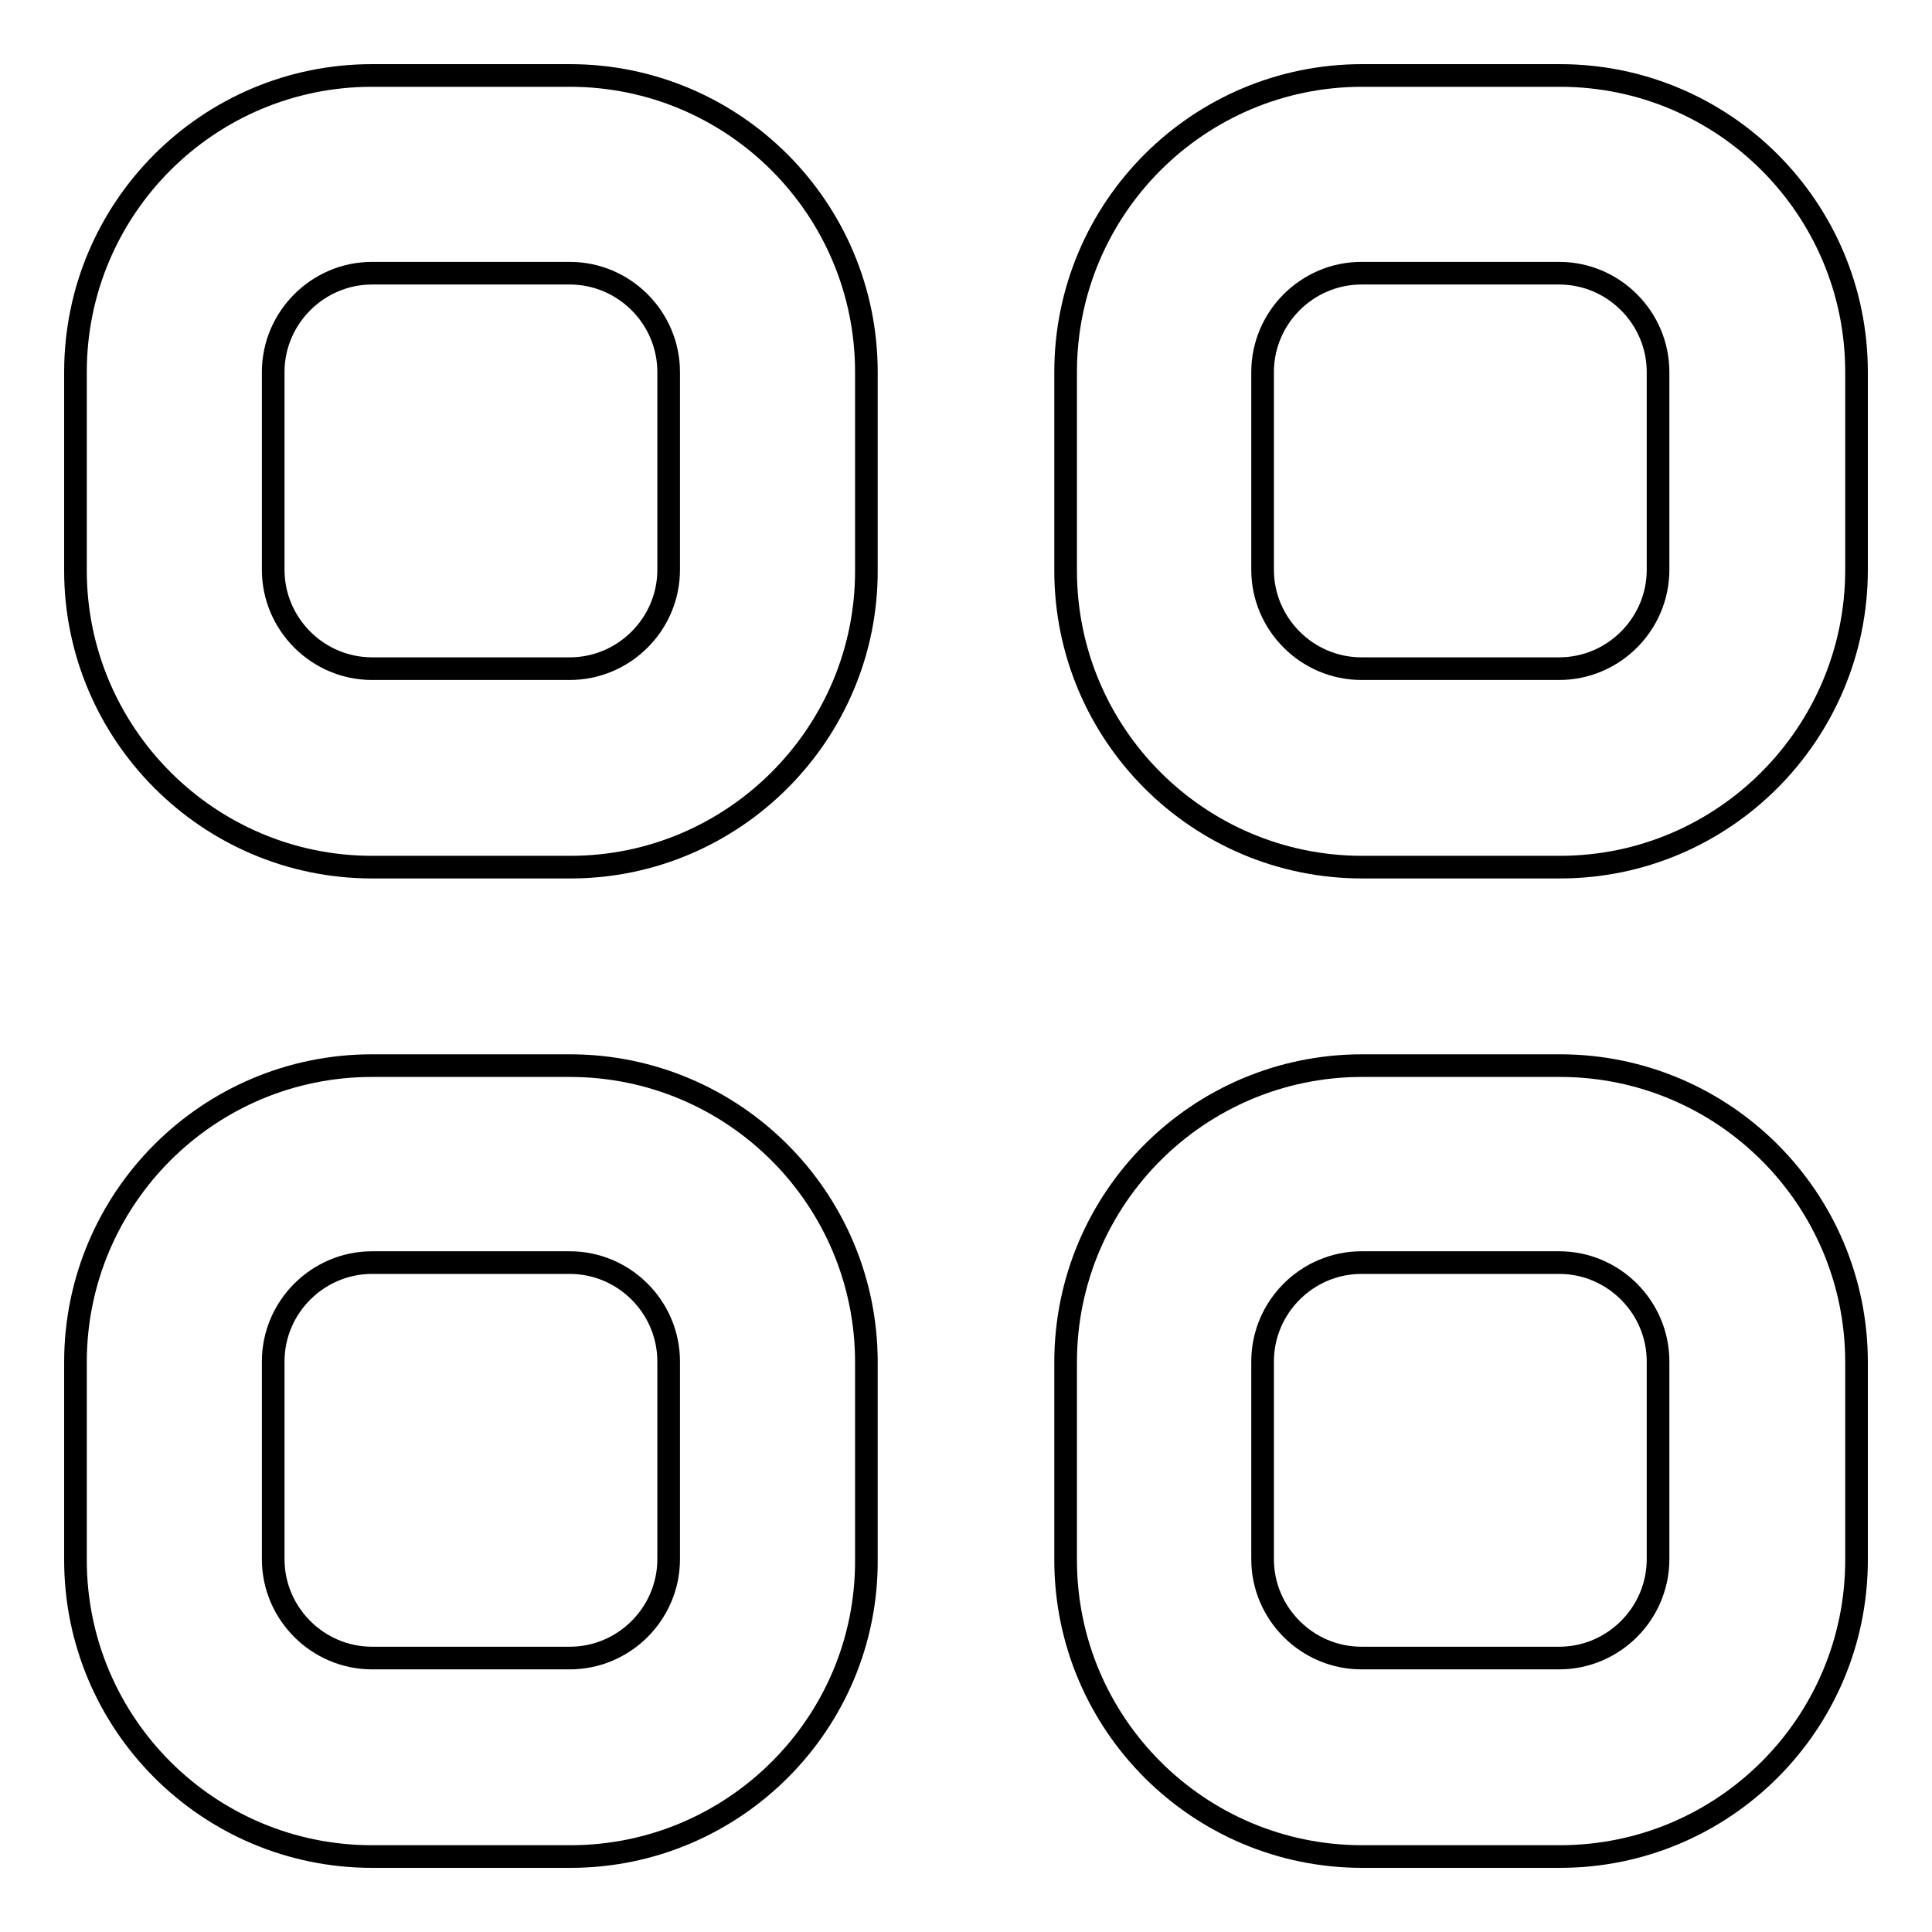 <?xml version="1.0" encoding="utf-8"?>
<!-- Svg Vector Icons : http://www.onlinewebfonts.com/icon -->
<!DOCTYPE svg PUBLIC "-//W3C//DTD SVG 1.1//EN" "http://www.w3.org/Graphics/SVG/1.1/DTD/svg11.dtd">
<svg version="1.1" xmlns="http://www.w3.org/2000/svg" xmlns:xlink="http://www.w3.org/1999/xlink" x="0px" y="0px" viewBox="0 0 256 256" enable-background="new 0 0 256 256" xml:space="preserve">
<g> <path stroke-width="3" fill-opacity="0" stroke="#000000"  d="M75.6,114.9H49.3C27.6,114.9,10,97.2,10,75.6V49.3C10,27.6,27.6,10,49.3,10h26.2 c21.7,0,39.3,17.6,39.3,39.3v26.2C114.9,97.2,97.2,114.9,75.6,114.9z M49.3,36.2c-7.2,0-13.1,5.9-13.1,13.1v26.2 c0,7.2,5.9,13.1,13.1,13.1h26.2c7.2,0,13.1-5.9,13.1-13.1V49.3c0-7.2-5.9-13.1-13.1-13.1H49.3z M75.6,246H49.3 C27.6,246,10,228.4,10,206.7v-26.2c0-21.7,17.6-39.3,39.3-39.3h26.2c21.7,0,39.3,17.6,39.3,39.3v26.2 C114.9,228.4,97.2,246,75.6,246z M49.3,167.3c-7.2,0-13.1,5.9-13.1,13.1v26.2c0,7.2,5.9,13.1,13.1,13.1h26.2 c7.2,0,13.1-5.9,13.1-13.1v-26.2c0-7.2-5.9-13.1-13.1-13.1H49.3z M206.7,114.9h-26.2c-21.7,0-39.3-17.6-39.3-39.3V49.3 c0-21.7,17.6-39.3,39.3-39.3h26.2c21.7,0,39.3,17.6,39.3,39.3v26.2C246,97.2,228.4,114.9,206.7,114.9z M180.4,36.2 c-7.2,0-13.1,5.9-13.1,13.1v26.2c0,7.2,5.9,13.1,13.1,13.1h26.2c7.2,0,13.1-5.9,13.1-13.1V49.3c0-7.2-5.9-13.1-13.1-13.1H180.4z  M206.7,246h-26.2c-21.7,0-39.3-17.6-39.3-39.3v-26.2c0-21.7,17.6-39.3,39.3-39.3h26.2c21.7,0,39.3,17.6,39.3,39.3v26.2 C246,228.4,228.4,246,206.7,246z M180.4,167.3c-7.2,0-13.1,5.9-13.1,13.1v26.2c0,7.2,5.9,13.1,13.1,13.1h26.2 c7.2,0,13.1-5.9,13.1-13.1v-26.2c0-7.2-5.9-13.1-13.1-13.1H180.4z"/></g>
</svg>